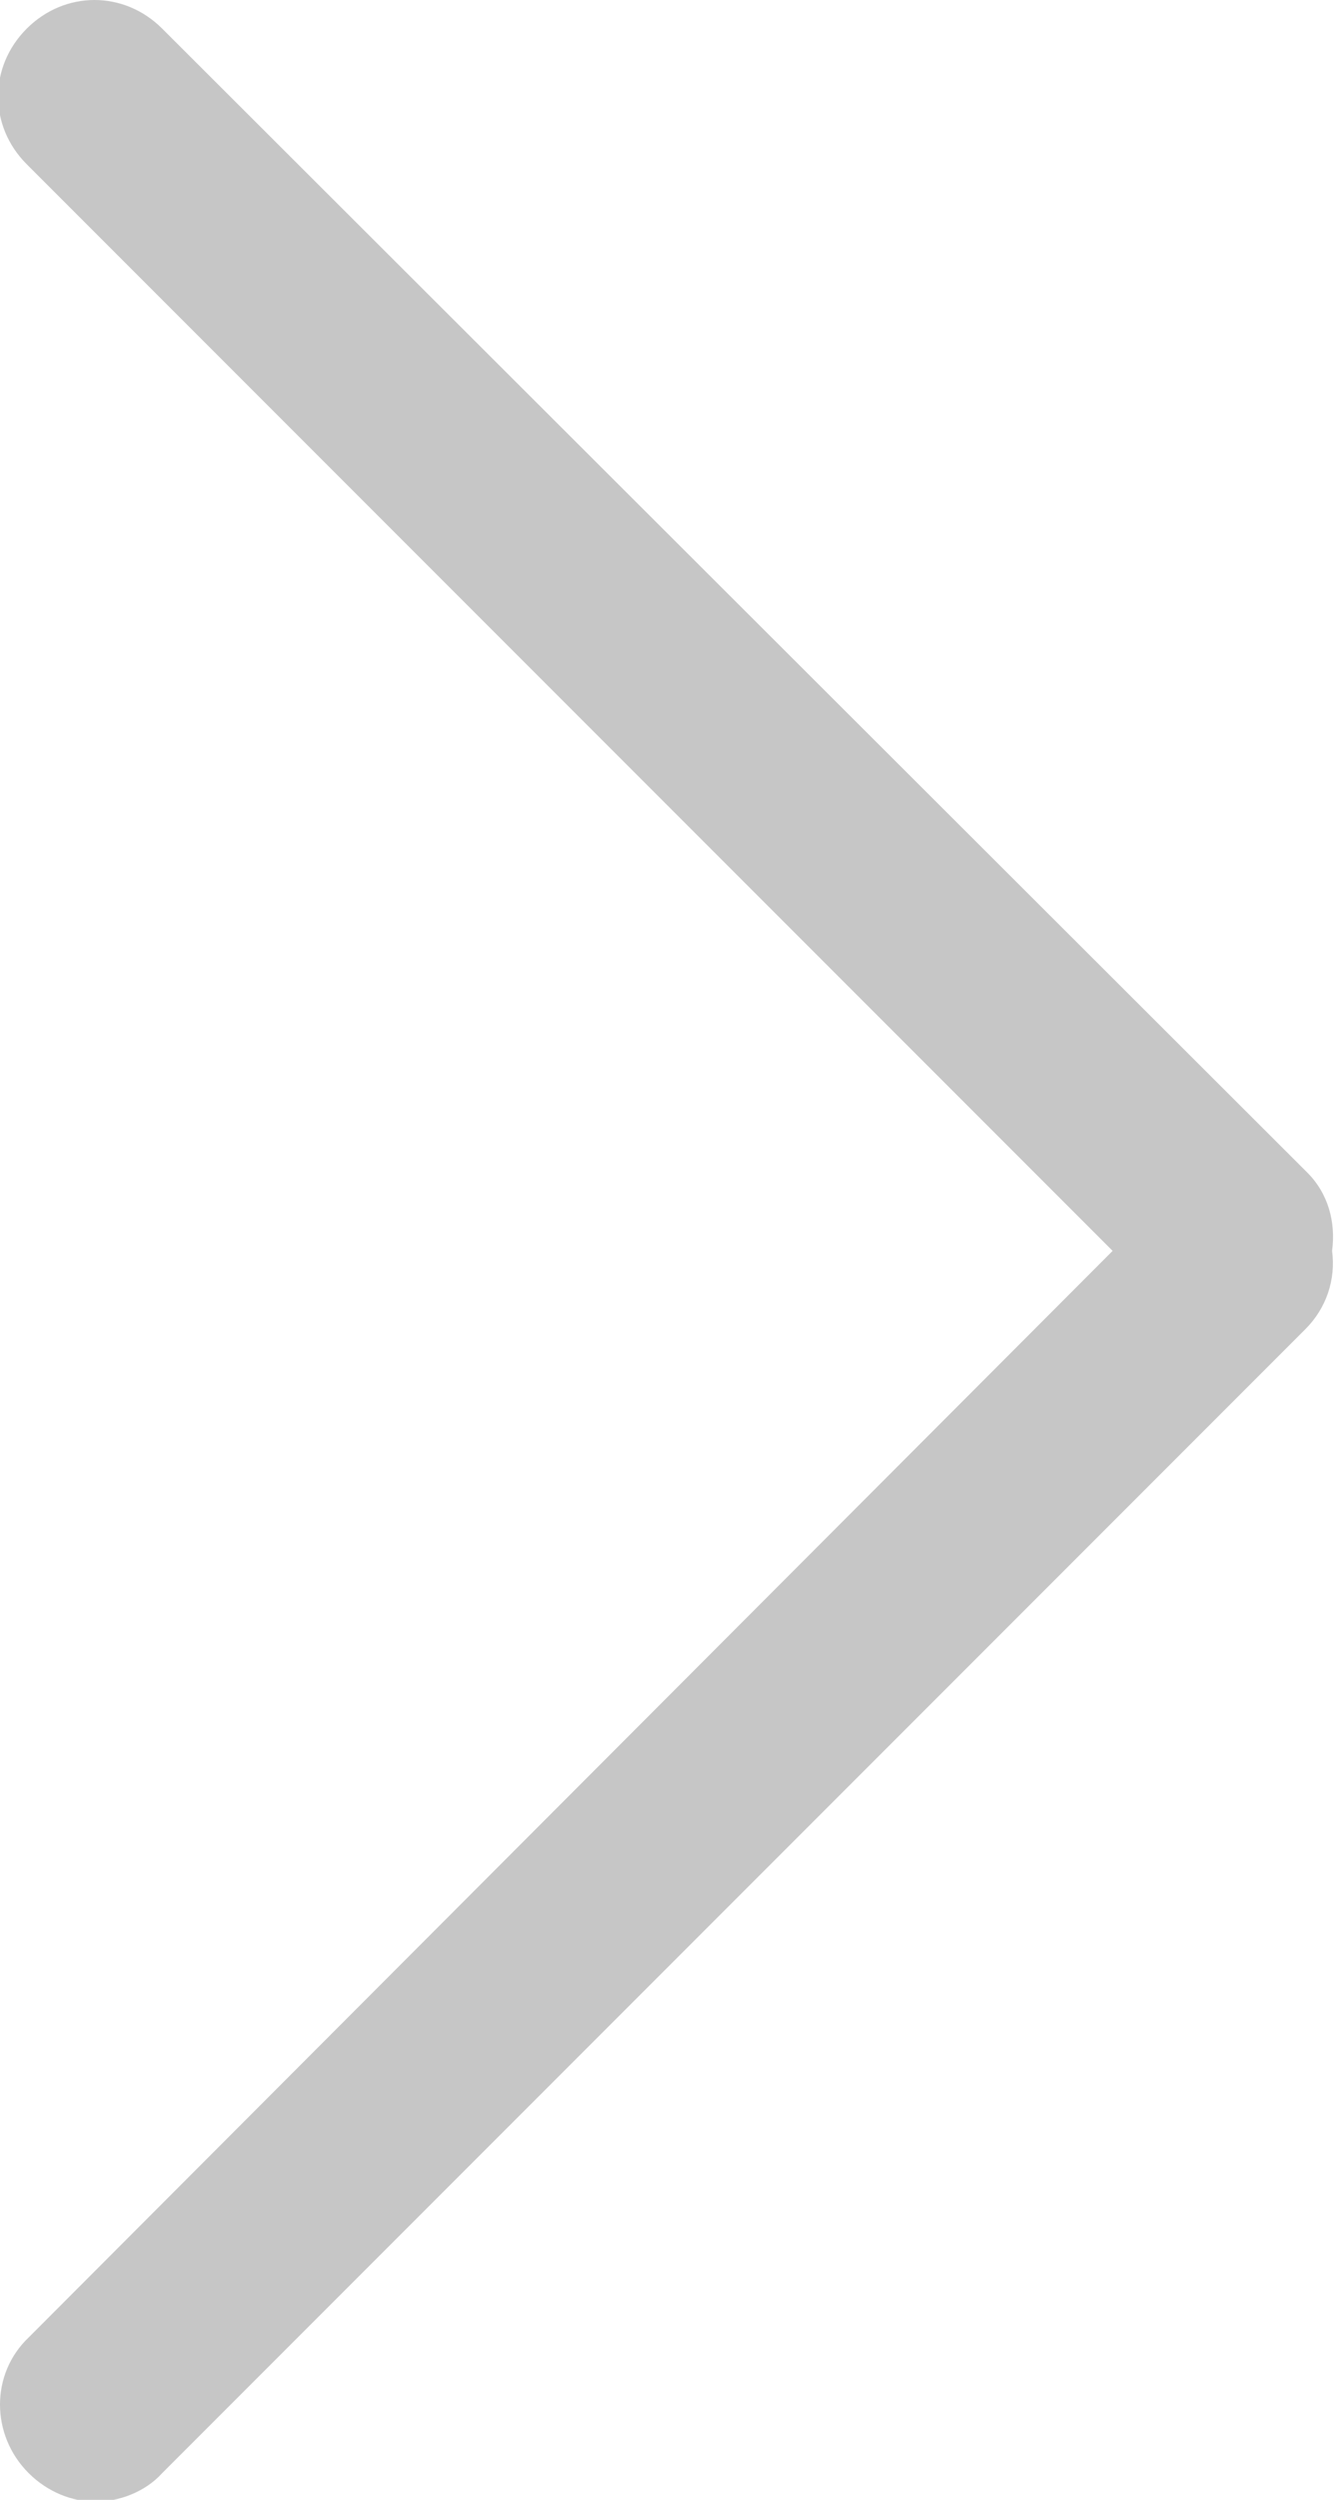<?xml version="1.0" encoding="utf-8"?>
<!-- Generator: Adobe Illustrator 26.5.0, SVG Export Plug-In . SVG Version: 6.00 Build 0)  -->
<svg version="1.1" id="_圖層_2" xmlns="http://www.w3.org/2000/svg" xmlns:xlink="http://www.w3.org/1999/xlink" x="0px" y="0px"
	 viewBox="0 0 69.9 130.9" style="enable-background:new 0 0 69.9 130.9;" xml:space="preserve">
<style type="text/css">
	.st0{fill:#C6C6C6;}
</style>
<g id="_步驟">
	<path class="st0" d="M68.5,61.4L8.5,1.5c-2-2-5.1-2-7.1,0s-2,5.1,0,7.1l56.9,56.9L1.5,122.4c-2,1.9-2,5.1,0,7.1
		c1,1,2.3,1.5,3.5,1.5s2.6-0.5,3.5-1.5l59.9-59.9c1.1-1.1,1.6-2.6,1.4-4.1C70,64,69.6,62.5,68.5,61.4L68.5,61.4z"/>
</g>
</svg>
